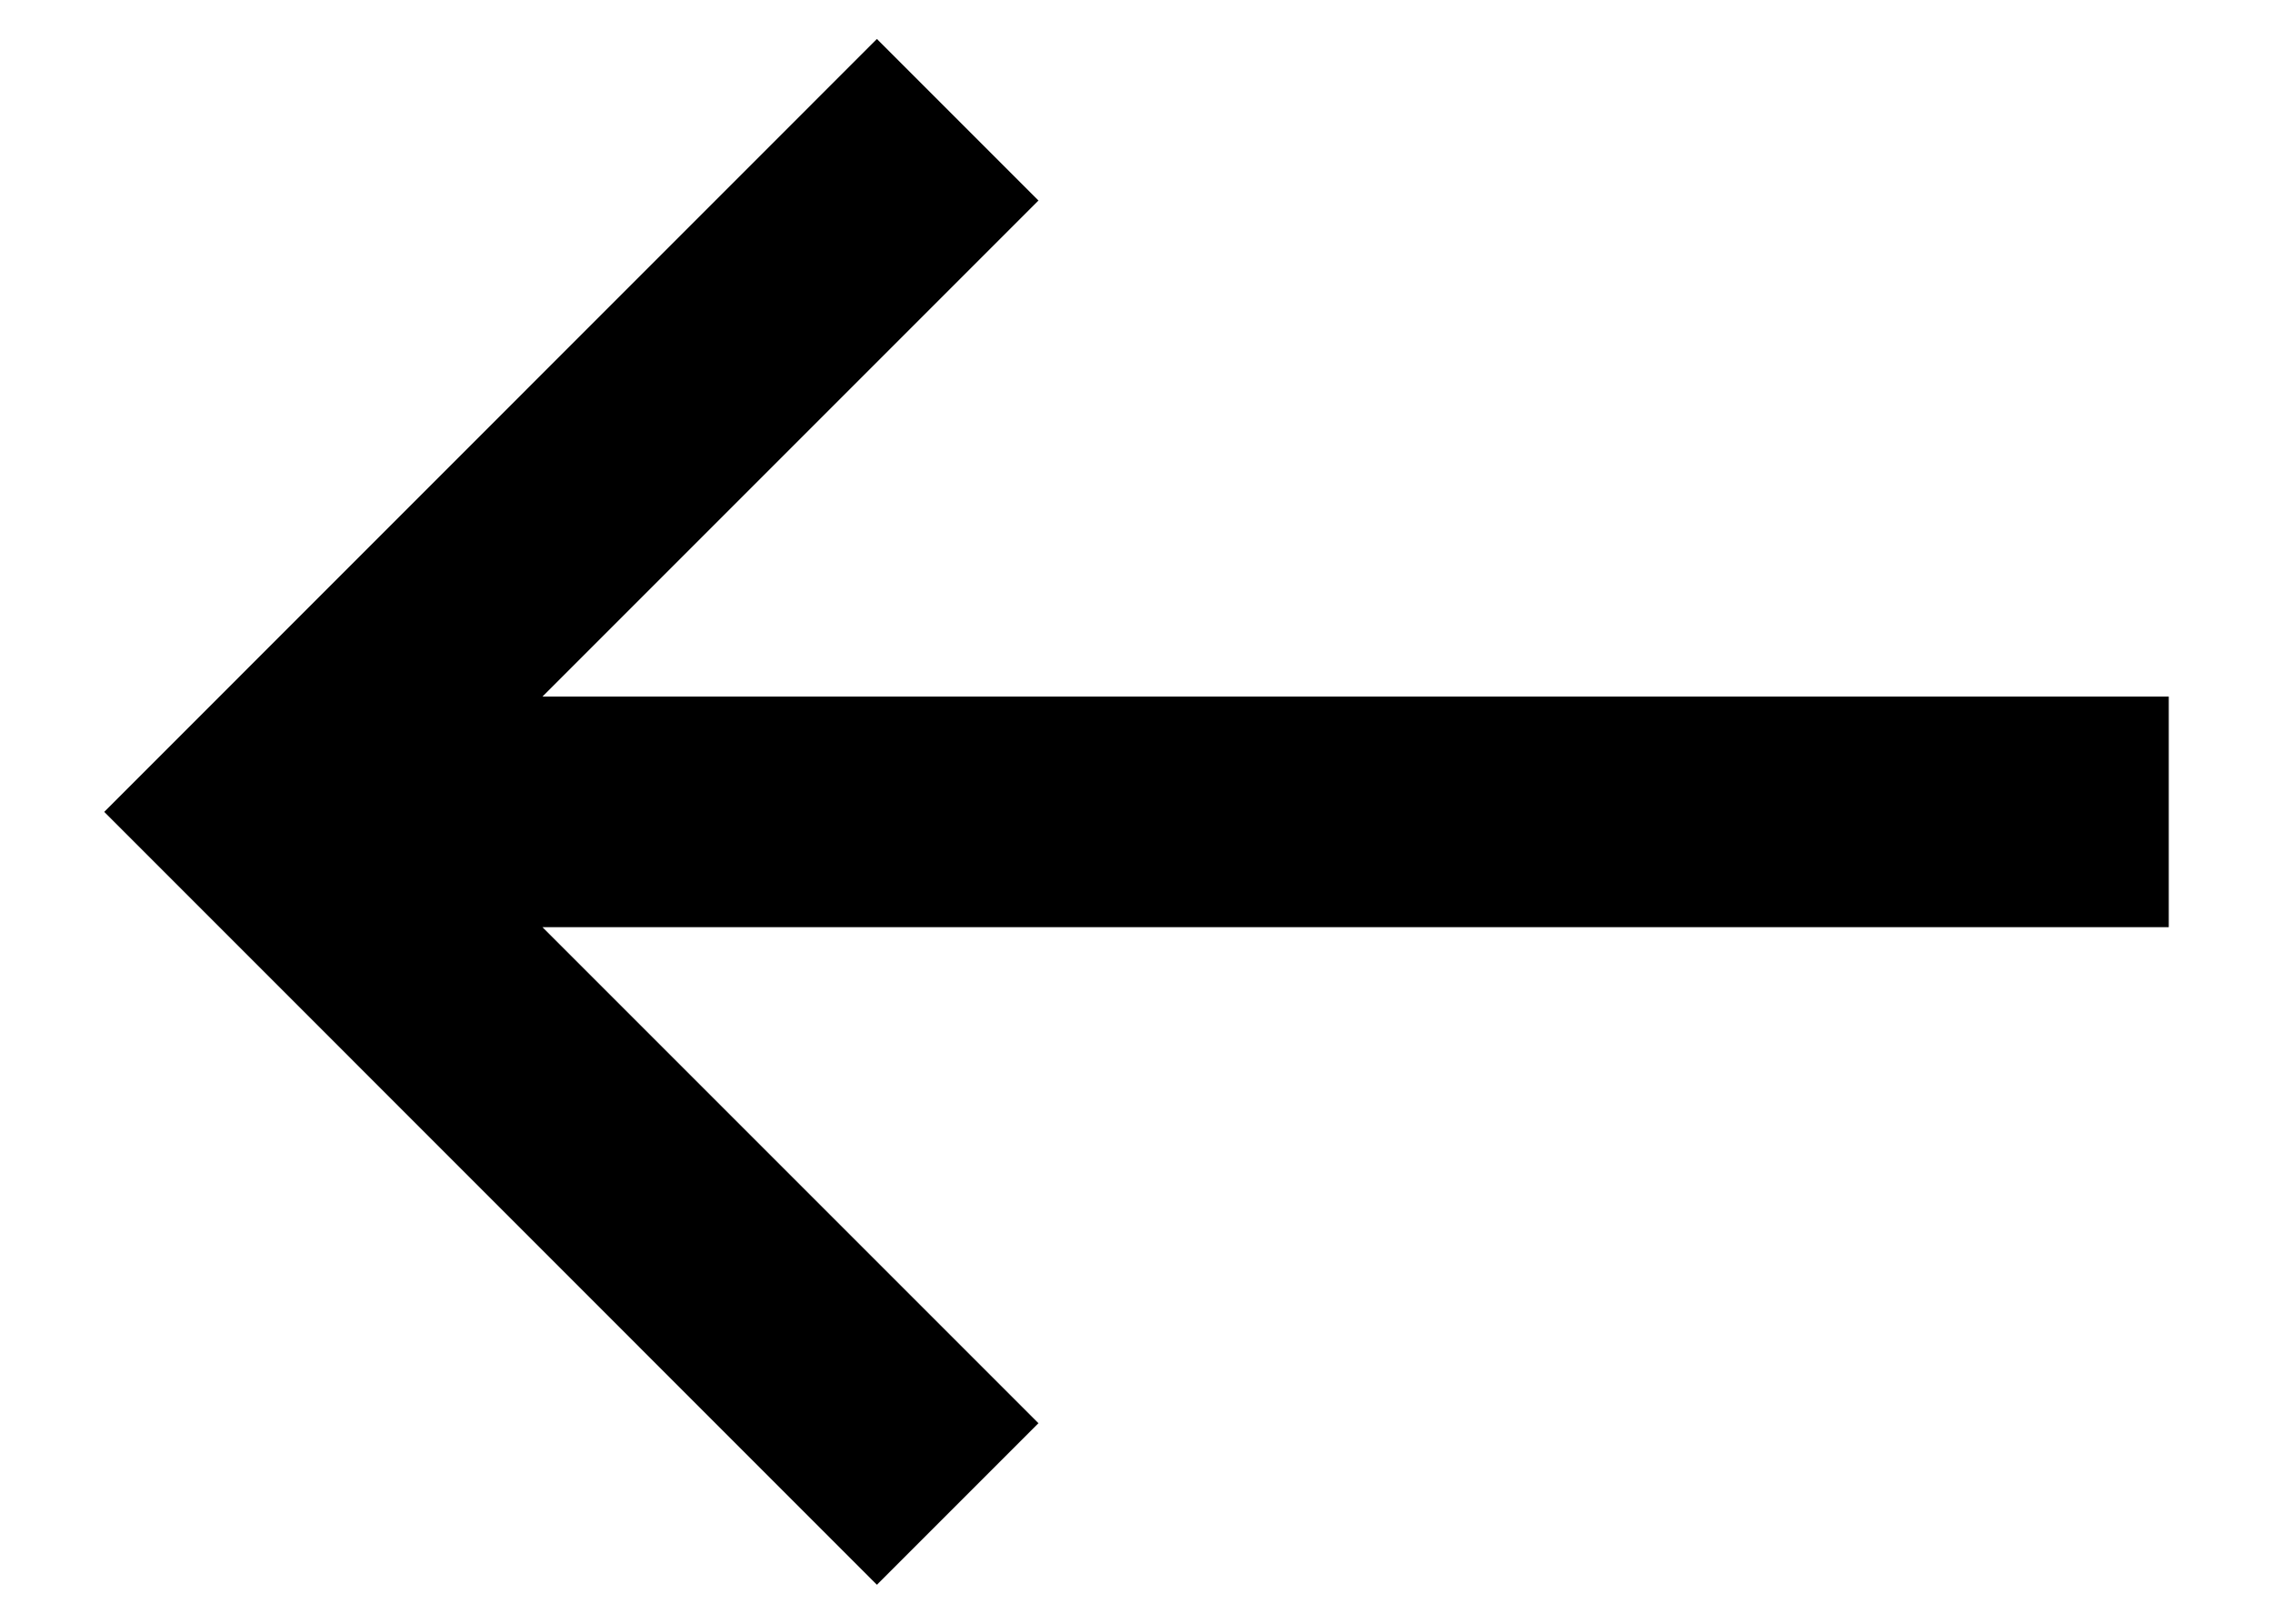<svg width="14" height="10" viewBox="0 0 14 10" fill="none" xmlns="http://www.w3.org/2000/svg">
<path d="M6.396 1.235L5.401 0.24L0.642 5L5.401 9.76L6.396 8.765L3.341 5.71L13.358 5.71V4.29L3.341 4.29L6.396 1.235Z" fill="black"/>
</svg>
